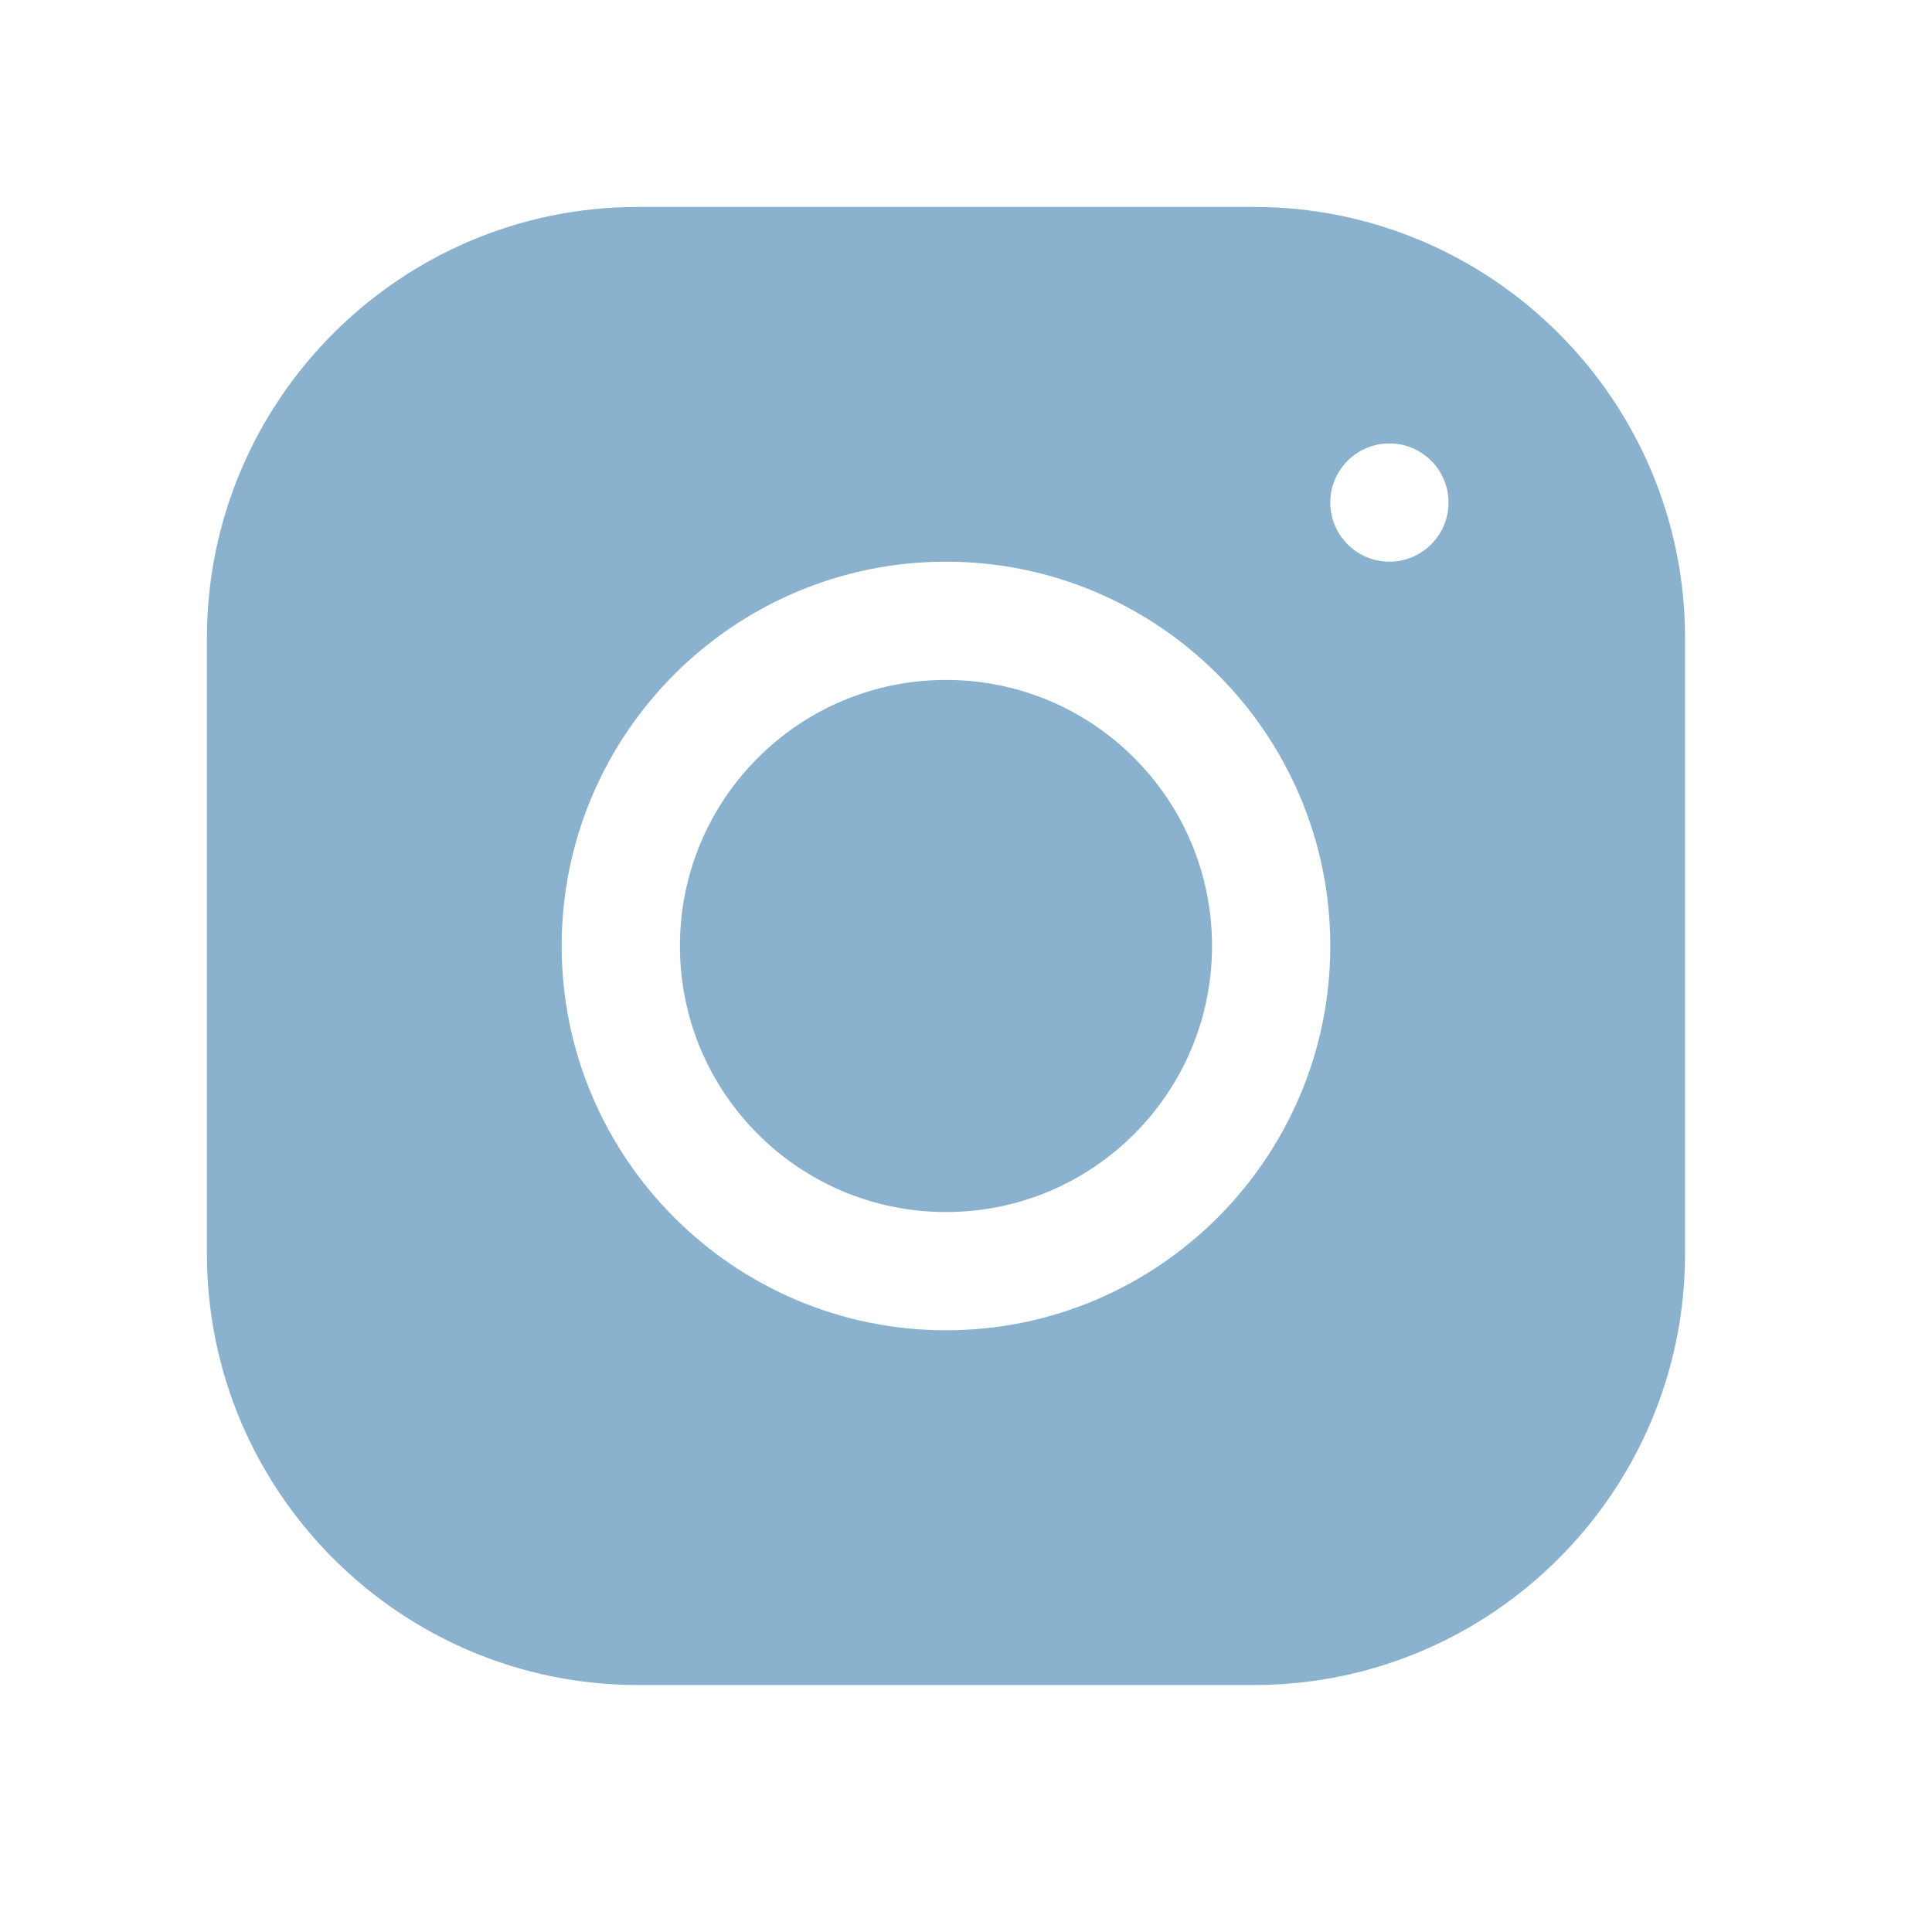 <?xml version="1.0" encoding="utf-8"?>
<svg xmlns="http://www.w3.org/2000/svg" fill="none" height="100%" overflow="visible" preserveAspectRatio="none" style="display: block;" viewBox="0 0 29 29" width="100%">
<g id="icons8_Instagram 1">
<path d="M9.576 3.106C6.009 3.106 3.106 6.01 3.106 9.578V18.822C3.106 22.39 6.01 25.293 9.578 25.293H18.822C22.39 25.293 25.293 22.389 25.293 18.82V9.576C25.293 6.009 22.389 3.106 18.821 3.106H9.576ZM20.855 6.656C21.345 6.656 21.743 7.054 21.743 7.543C21.743 8.033 21.345 8.431 20.855 8.431C20.366 8.431 19.968 8.033 19.968 7.543C19.968 7.054 20.366 6.656 20.855 6.656ZM14.2 8.431C17.381 8.431 19.968 11.018 19.968 14.199C19.968 17.381 17.381 19.968 14.2 19.968C11.018 19.968 8.431 17.381 8.431 14.199C8.431 11.018 11.018 8.431 14.2 8.431ZM14.2 10.206C11.994 10.206 10.206 11.994 10.206 14.199C10.206 16.405 11.994 18.193 14.2 18.193C16.405 18.193 18.193 16.405 18.193 14.199C18.193 11.994 16.405 10.206 14.2 10.206Z" fill="#8AB1CD" id="Vector"/>
</g>
</svg>